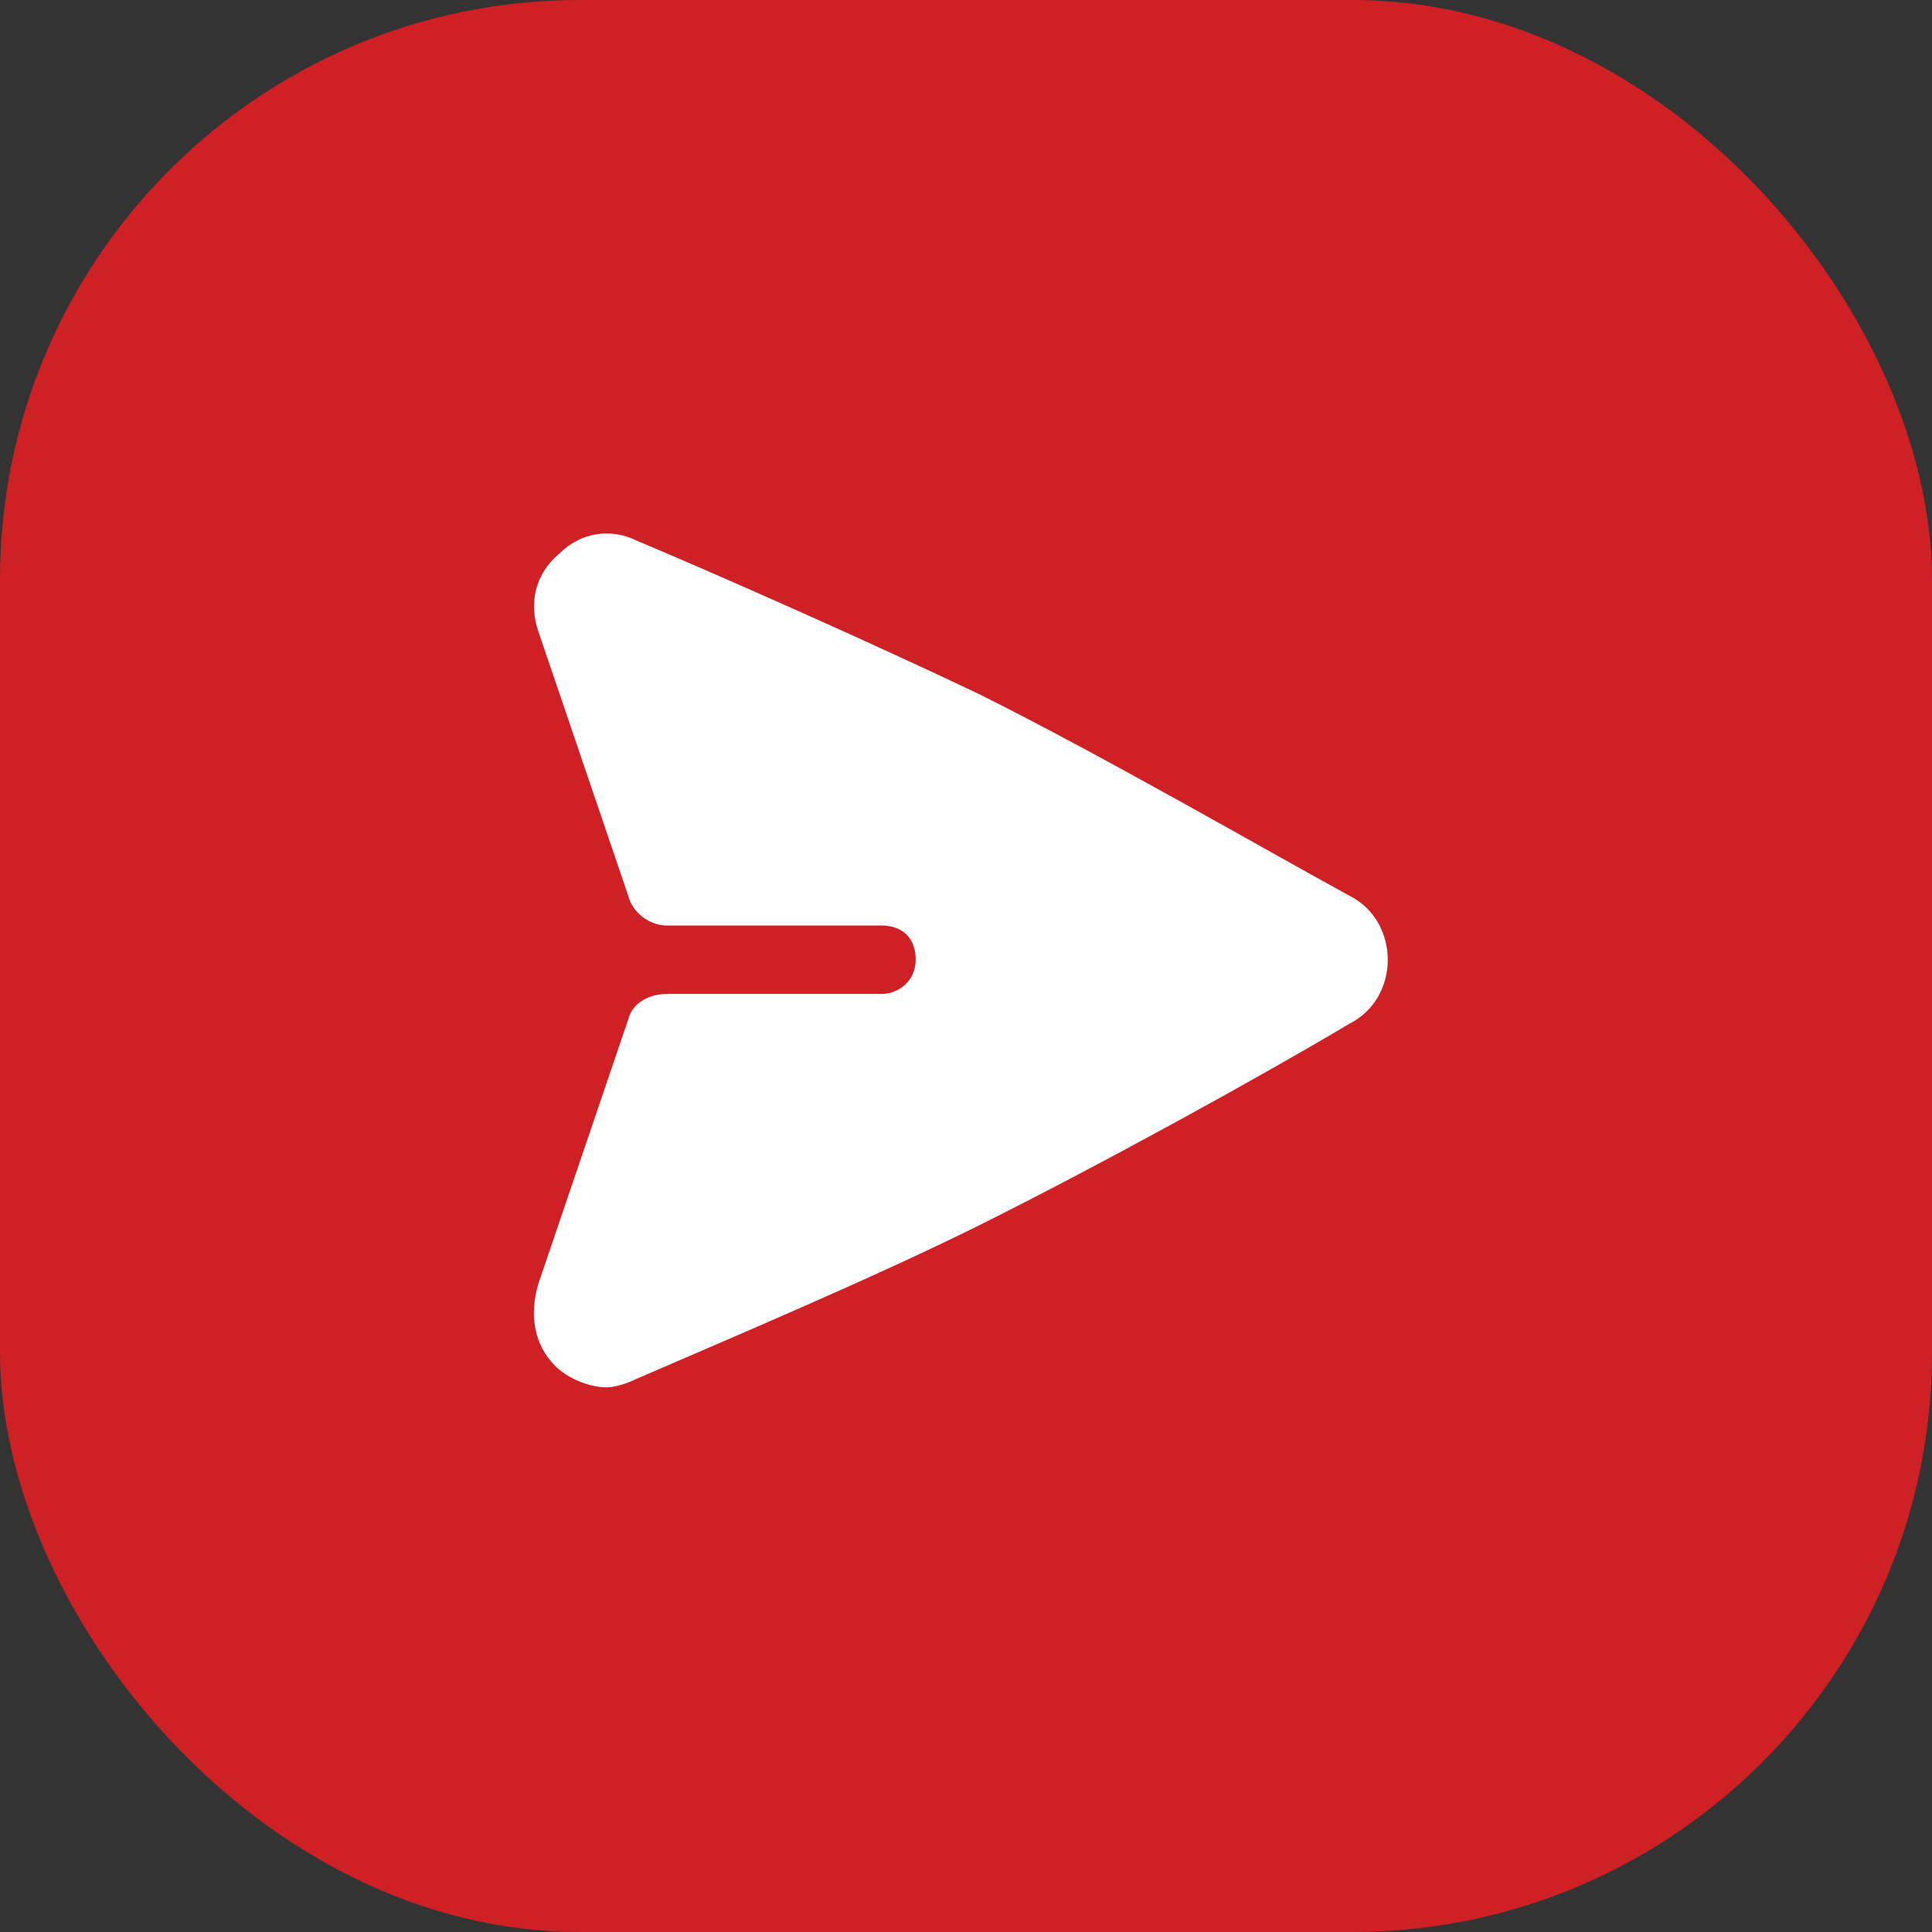 <svg width="80" height="80" viewBox="0 0 80 80" fill="none" xmlns="http://www.w3.org/2000/svg">
<rect x="0" y="0" width="80" height="80" fill="#333333" stroke="none"/>
<rect width="80" height="80" rx="24" fill="#CF2025"/>
<path d="M57.465 39.74C57.465 40.803 56.931 41.865 55.865 42.396C52.311 44.521 45.558 48.239 40.583 50.718C36.318 52.843 30.453 55.322 26.366 57.092C26.011 57.269 25.478 57.447 25.122 57.447C24.412 57.447 23.523 57.092 22.99 56.561C22.101 55.676 21.924 54.436 22.279 53.197L26.011 42.219C26.189 41.511 26.899 41.157 27.61 41.157H36.495C37.206 41.157 37.917 40.626 37.917 39.74C37.917 38.855 37.384 38.324 36.495 38.324H27.61C26.899 38.324 26.189 37.793 26.011 37.084L22.279 26.107C21.924 25.044 22.101 23.805 23.168 22.919C24.056 22.034 25.3 21.857 26.366 22.388C29.743 23.805 36.14 26.638 40.583 28.762C45.558 31.241 52.311 35.137 55.865 37.084C56.931 37.615 57.465 38.678 57.465 39.74Z" fill="white"/>
</svg>
